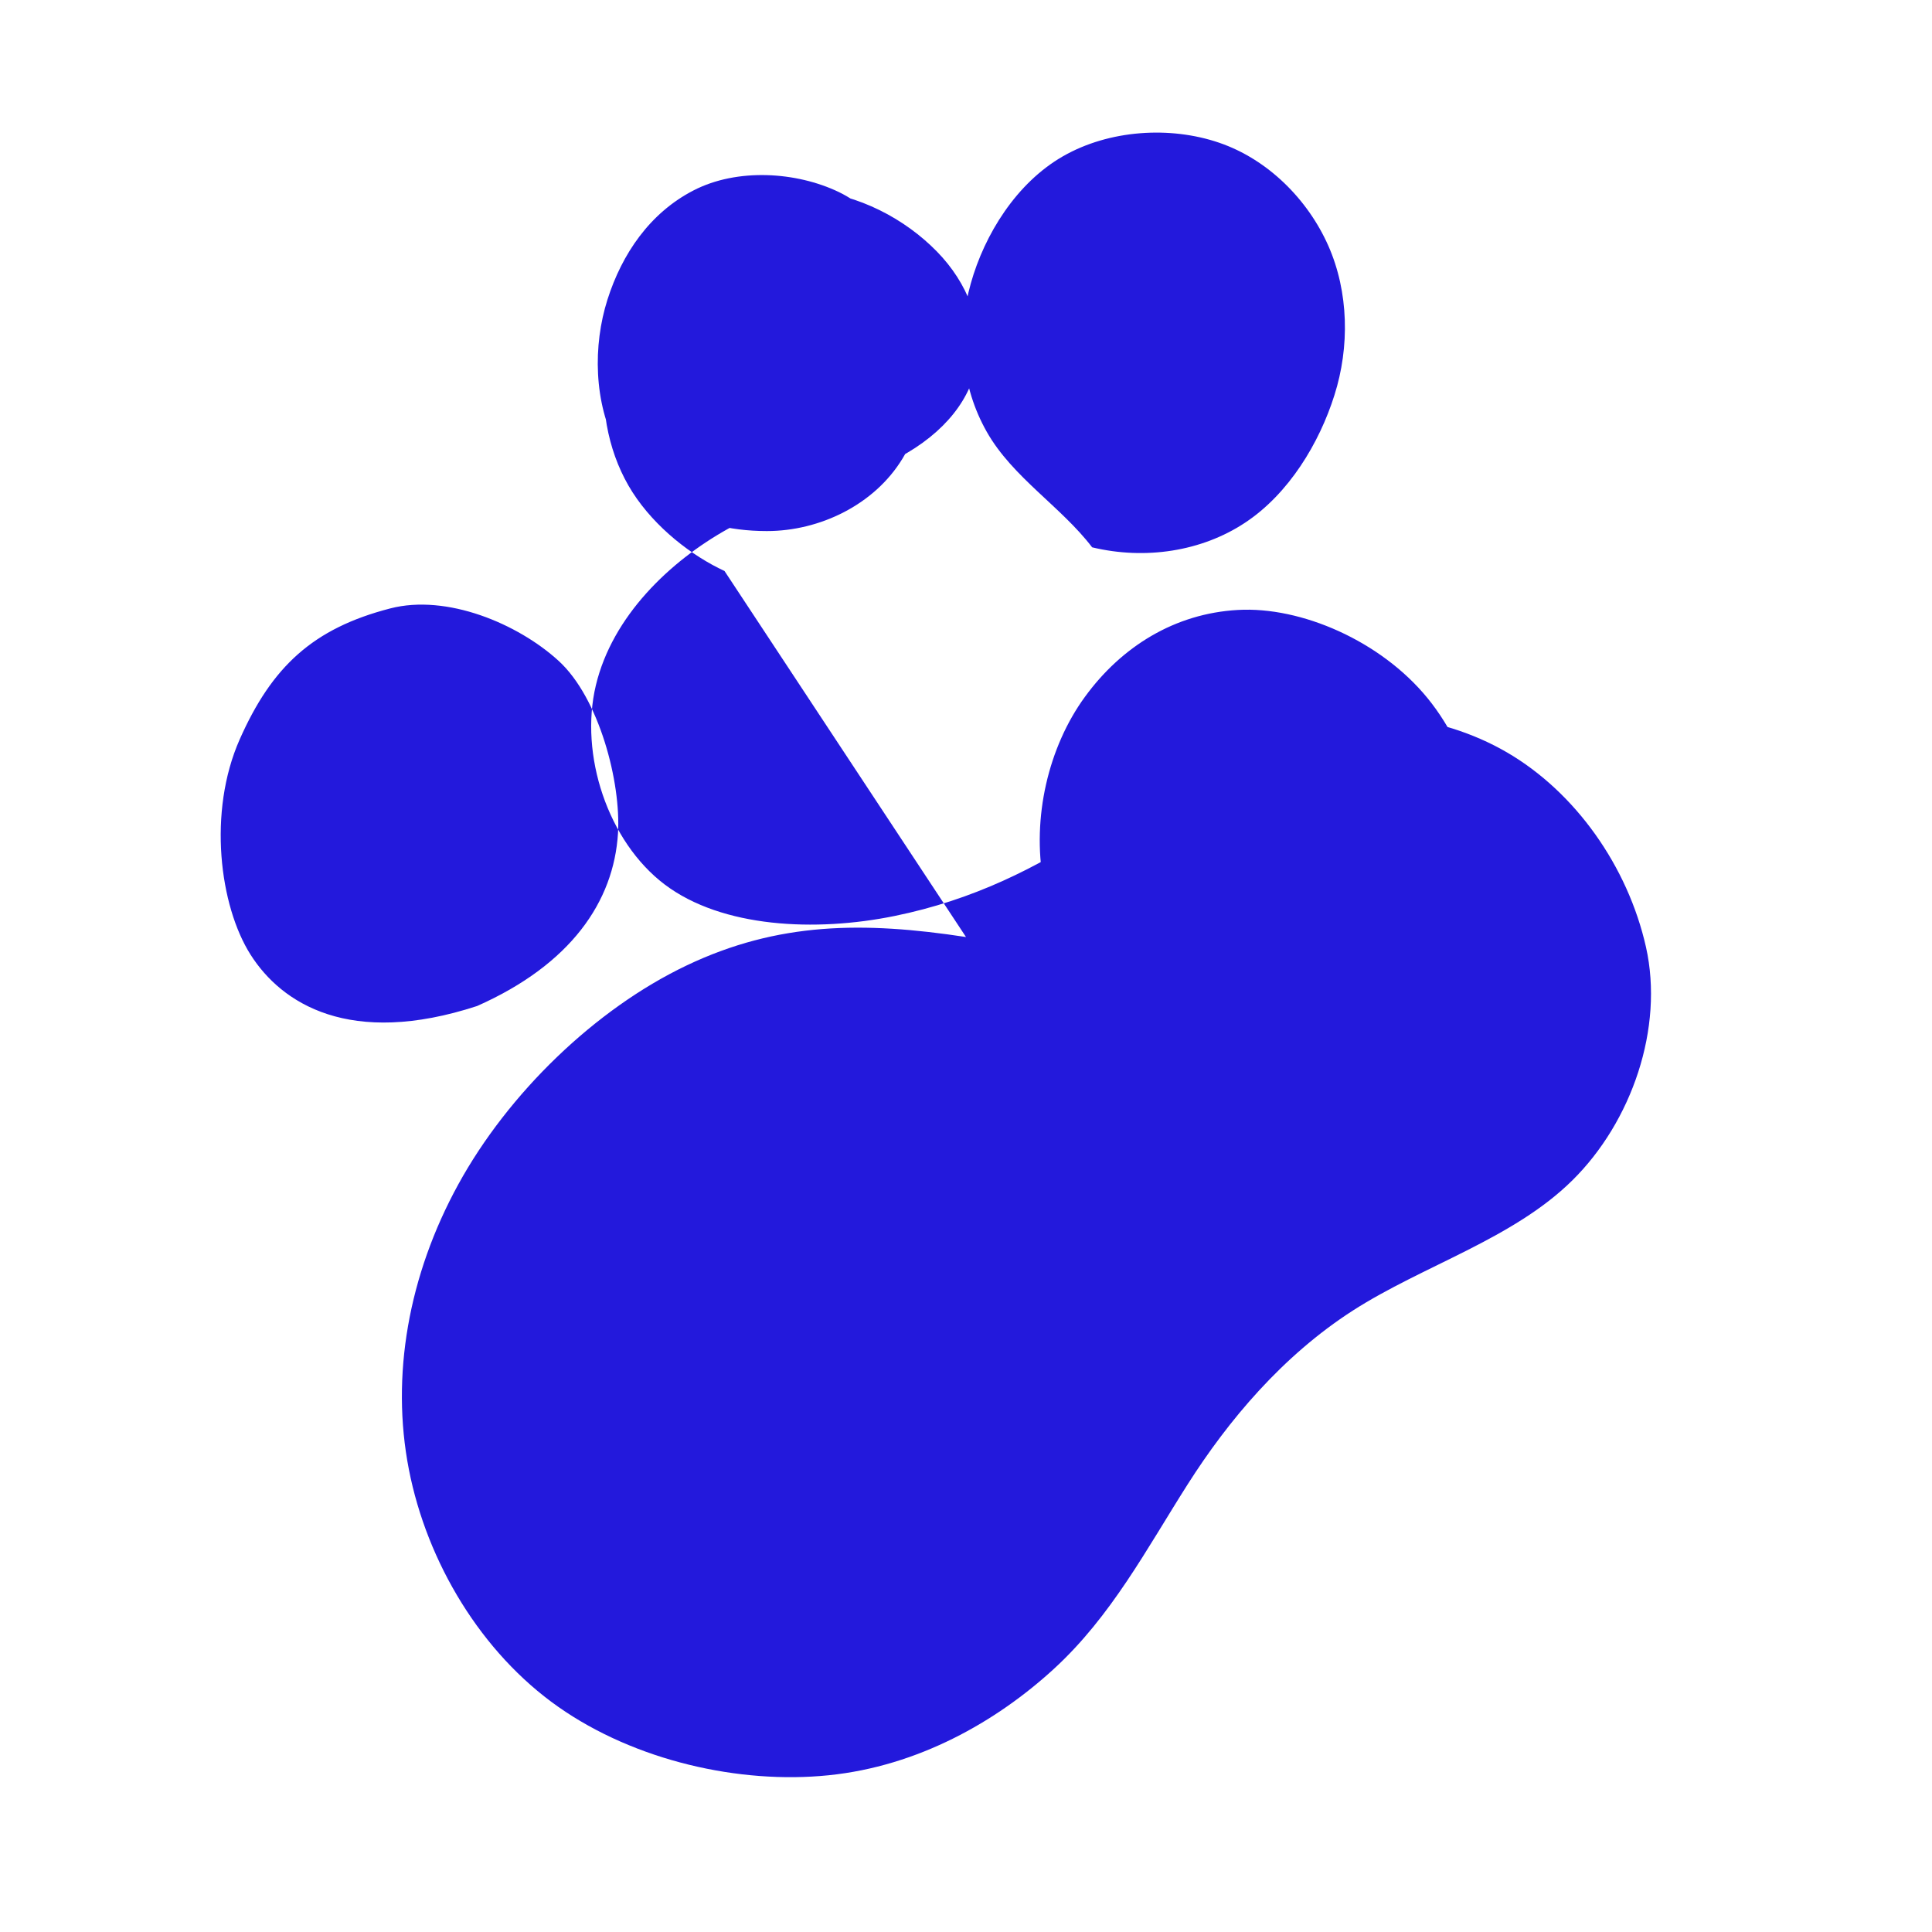 <svg xmlns="http://www.w3.org/2000/svg" viewBox="0 0 24 24" width="24" height="24">
  <path fill="#2319DC" d="M5.927 12.497c1.163-.516 1.698-1.296 1.75-2.147.038-.63-.232-1.678-.737-2.14-.505-.462-1.39-.834-2.092-.652-.96.248-1.47.723-1.87 1.626-.4.903-.25 2.07.135 2.676.385.606 1.233 1.153 2.814.637zm3.6-5.9c.655 0 1.335-.326 1.684-.9.35-.575.4-1.297.238-1.894-.162-.597-.505-1.166-1.03-1.418-.526-.252-1.26-.3-1.803-.02-.544.28-.89.79-1.07 1.357-.18.566-.174 1.282.127 1.843.3.56.87 1.032 1.854 1.032zm4.04.202c.658.158 1.36.052 1.9-.306.542-.358.922-.987 1.11-1.585.19-.598.178-1.28-.076-1.855-.254-.574-.75-1.073-1.356-1.28-.607-.208-1.364-.162-1.94.168-.576.33-.974.968-1.146 1.582-.173.614-.12 1.28.2 1.843.32.564.922.927 1.308 1.433zm4.836 4.858c.216-1.135-.09-2.275-.67-2.985-.58-.71-1.57-1.14-2.356-1.095-.785.044-1.446.456-1.9 1.08-.454.622-.66 1.504-.515 2.3.146.796.618 1.588 1.3 2.037.68.45 1.638.62 2.393.367.754-.253 1.466-.88 1.748-1.704zM12 11.64c-1.273-.194-2.334-.188-3.47.353-1.135.54-2.218 1.59-2.837 2.72-.62 1.13-.84 2.38-.614 3.54.226 1.16.902 2.28 1.856 2.95.955.67 2.25.963 3.358.85 1.11-.113 2.08-.663 2.797-1.32.717-.657 1.157-1.498 1.663-2.293.505-.795 1.178-1.597 2.053-2.16.876-.562 1.988-.888 2.726-1.617.738-.728 1.14-1.893.915-2.898-.226-1.004-.878-1.924-1.726-2.418-.848-.494-1.93-.585-2.812-.33-.883.256-1.595.817-2.308 1.288-.714.47-1.51.875-2.49 1.074-.98.2-2.14.146-2.852-.39-.71-.536-1.063-1.616-.857-2.476.206-.86.918-1.54 1.64-1.943.72-.404 1.534-.573 2.118-.883.584-.31.913-.745.98-1.205.067-.46-.112-.96-.504-1.36-.392-.4-.966-.71-1.593-.758-.627-.048-1.335.186-1.79.604-.456.418-.68 1.03-.74 1.588-.06.558.063 1.12.345 1.56.283.44.735.788 1.142.977z"/>
</svg>
